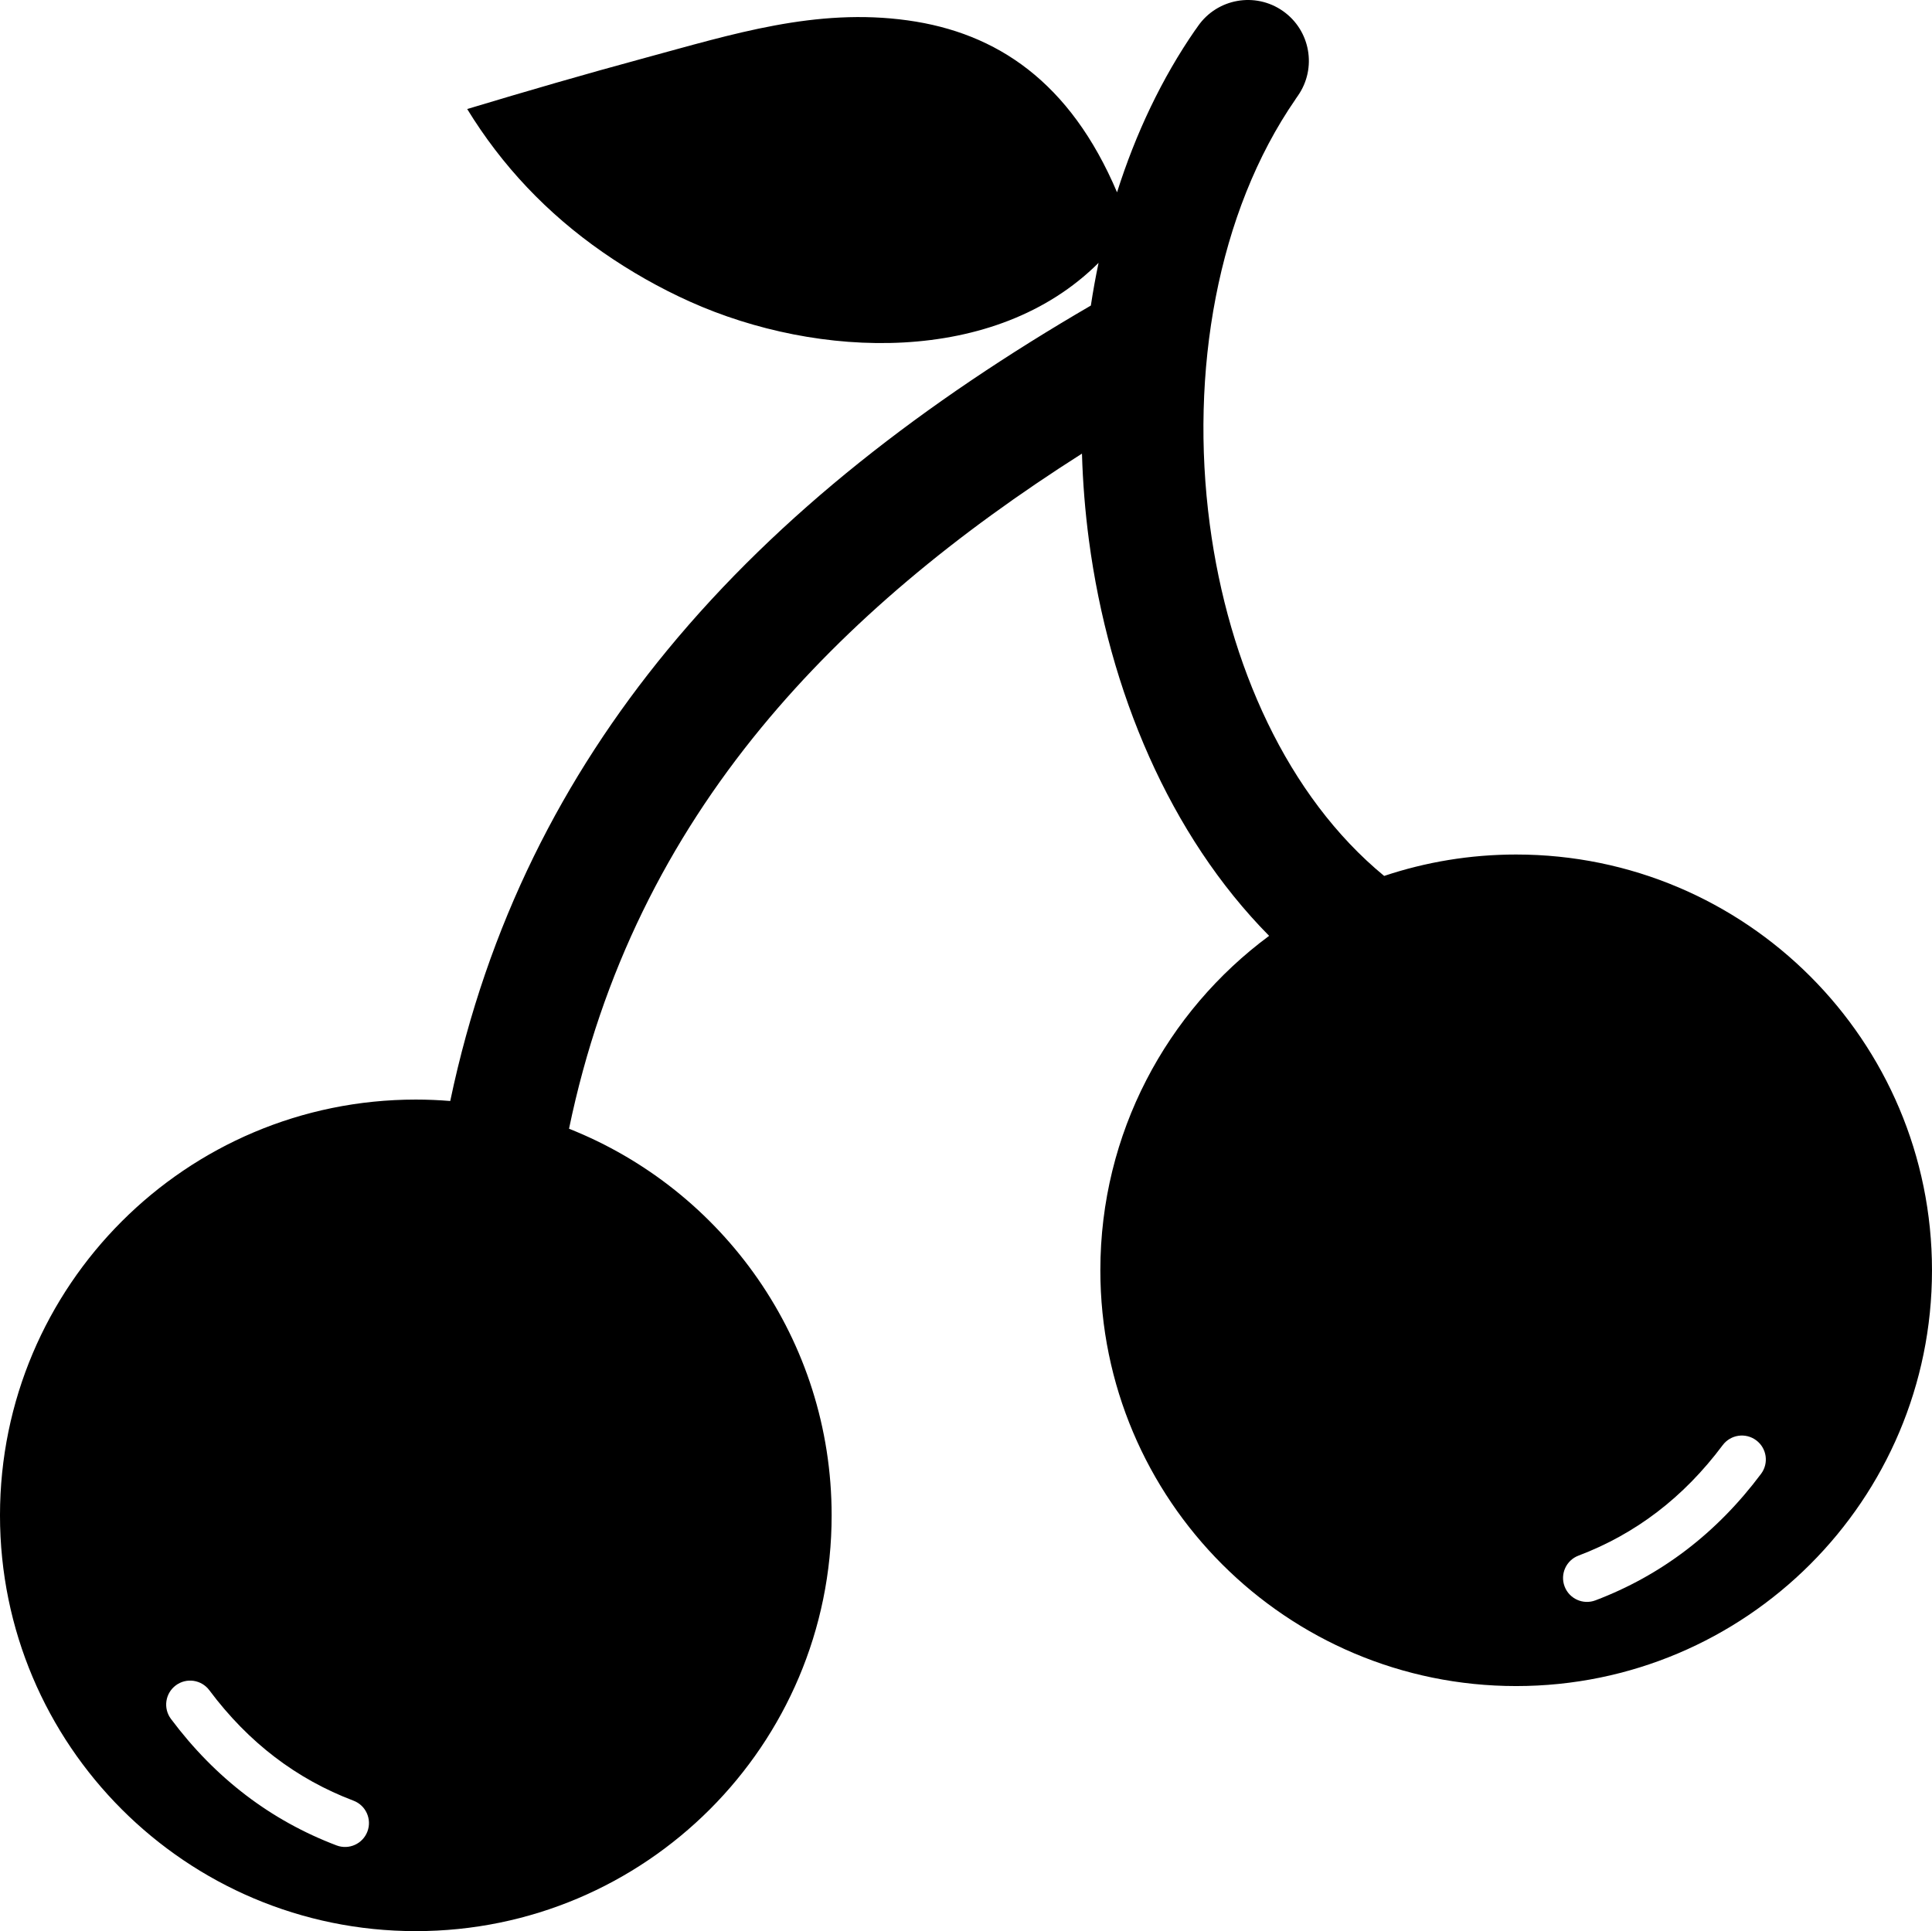 <svg xmlns="http://www.w3.org/2000/svg" viewBox="0 0 333334 333223" shape-rendering="geometricPrecision" text-rendering="geometricPrecision" image-rendering="optimizeQuality" fill-rule="evenodd" clip-rule="evenodd"><path d="M261591 147450c-7963 0-15622 1300-22780 3695-16697-13740-26882-36471-30085-60665-3472-26228 1273-53798 14810-73376l-8-6 401-574c3323-4756 2160-11306-2596-14629-4756-3322-11306-2160-14628 2596l-434 621-33 48-9-6c-5799 8387-10289 17889-13502 28028-8094-19061-20737-27522-36091-29661-15854-2209-30242 2378-45348 6471-10316 2795-20527 5764-30682 8823 5965 9741 13743 18007 23420 24728 4736 3290 9794 6168 15065 8532 22056 9891 52603 11070 70447-6717-510 2435-954 4894-1330 7370-28460 16554-53585 35769-73085 59470-17965 21835-31046 47316-37442 77785-1959-160-3939-246-5939-246C32119 189737-1 221857-1 261480s32120 71743 71743 71743c39622 0 71743-32120 71743-71743 0-30287-18768-56189-45309-66714 5635-27165 17234-49831 33182-69217 14968-18194 33857-33638 55318-47278 144 4997 545 9988 1199 14929 3446 26029 13936 50918 31091 68284-17664 13068-29119 34050-29119 57709 0 39623 32120 71743 71743 71743s71743-32120 71743-71743c0-39622-32120-71743-71743-71743zM29491 296600c-1365-1830-989-4420 841-5785s4420-989 5785 841c3394 4541 7170 8384 11313 11544 4137 3156 8659 5654 13555 7511 2133 803 3211 3184 2408 5317s-3184 3211-5317 2408c-5654-2145-10877-5030-15656-8675-4773-3641-9087-8022-12929-13161zm274353-42287c1365-1830 989-4420-841-5785s-4420-989-5785 841c-3394 4541-7170 8384-11313 11544-4137 3156-8659 5655-13555 7511-2133 803-3211 3184-2408 5317s3184 3211 5317 2408c5654-2145 10877-5030 15656-8675 4773-3641 9087-8022 12929-13161z"/></svg>